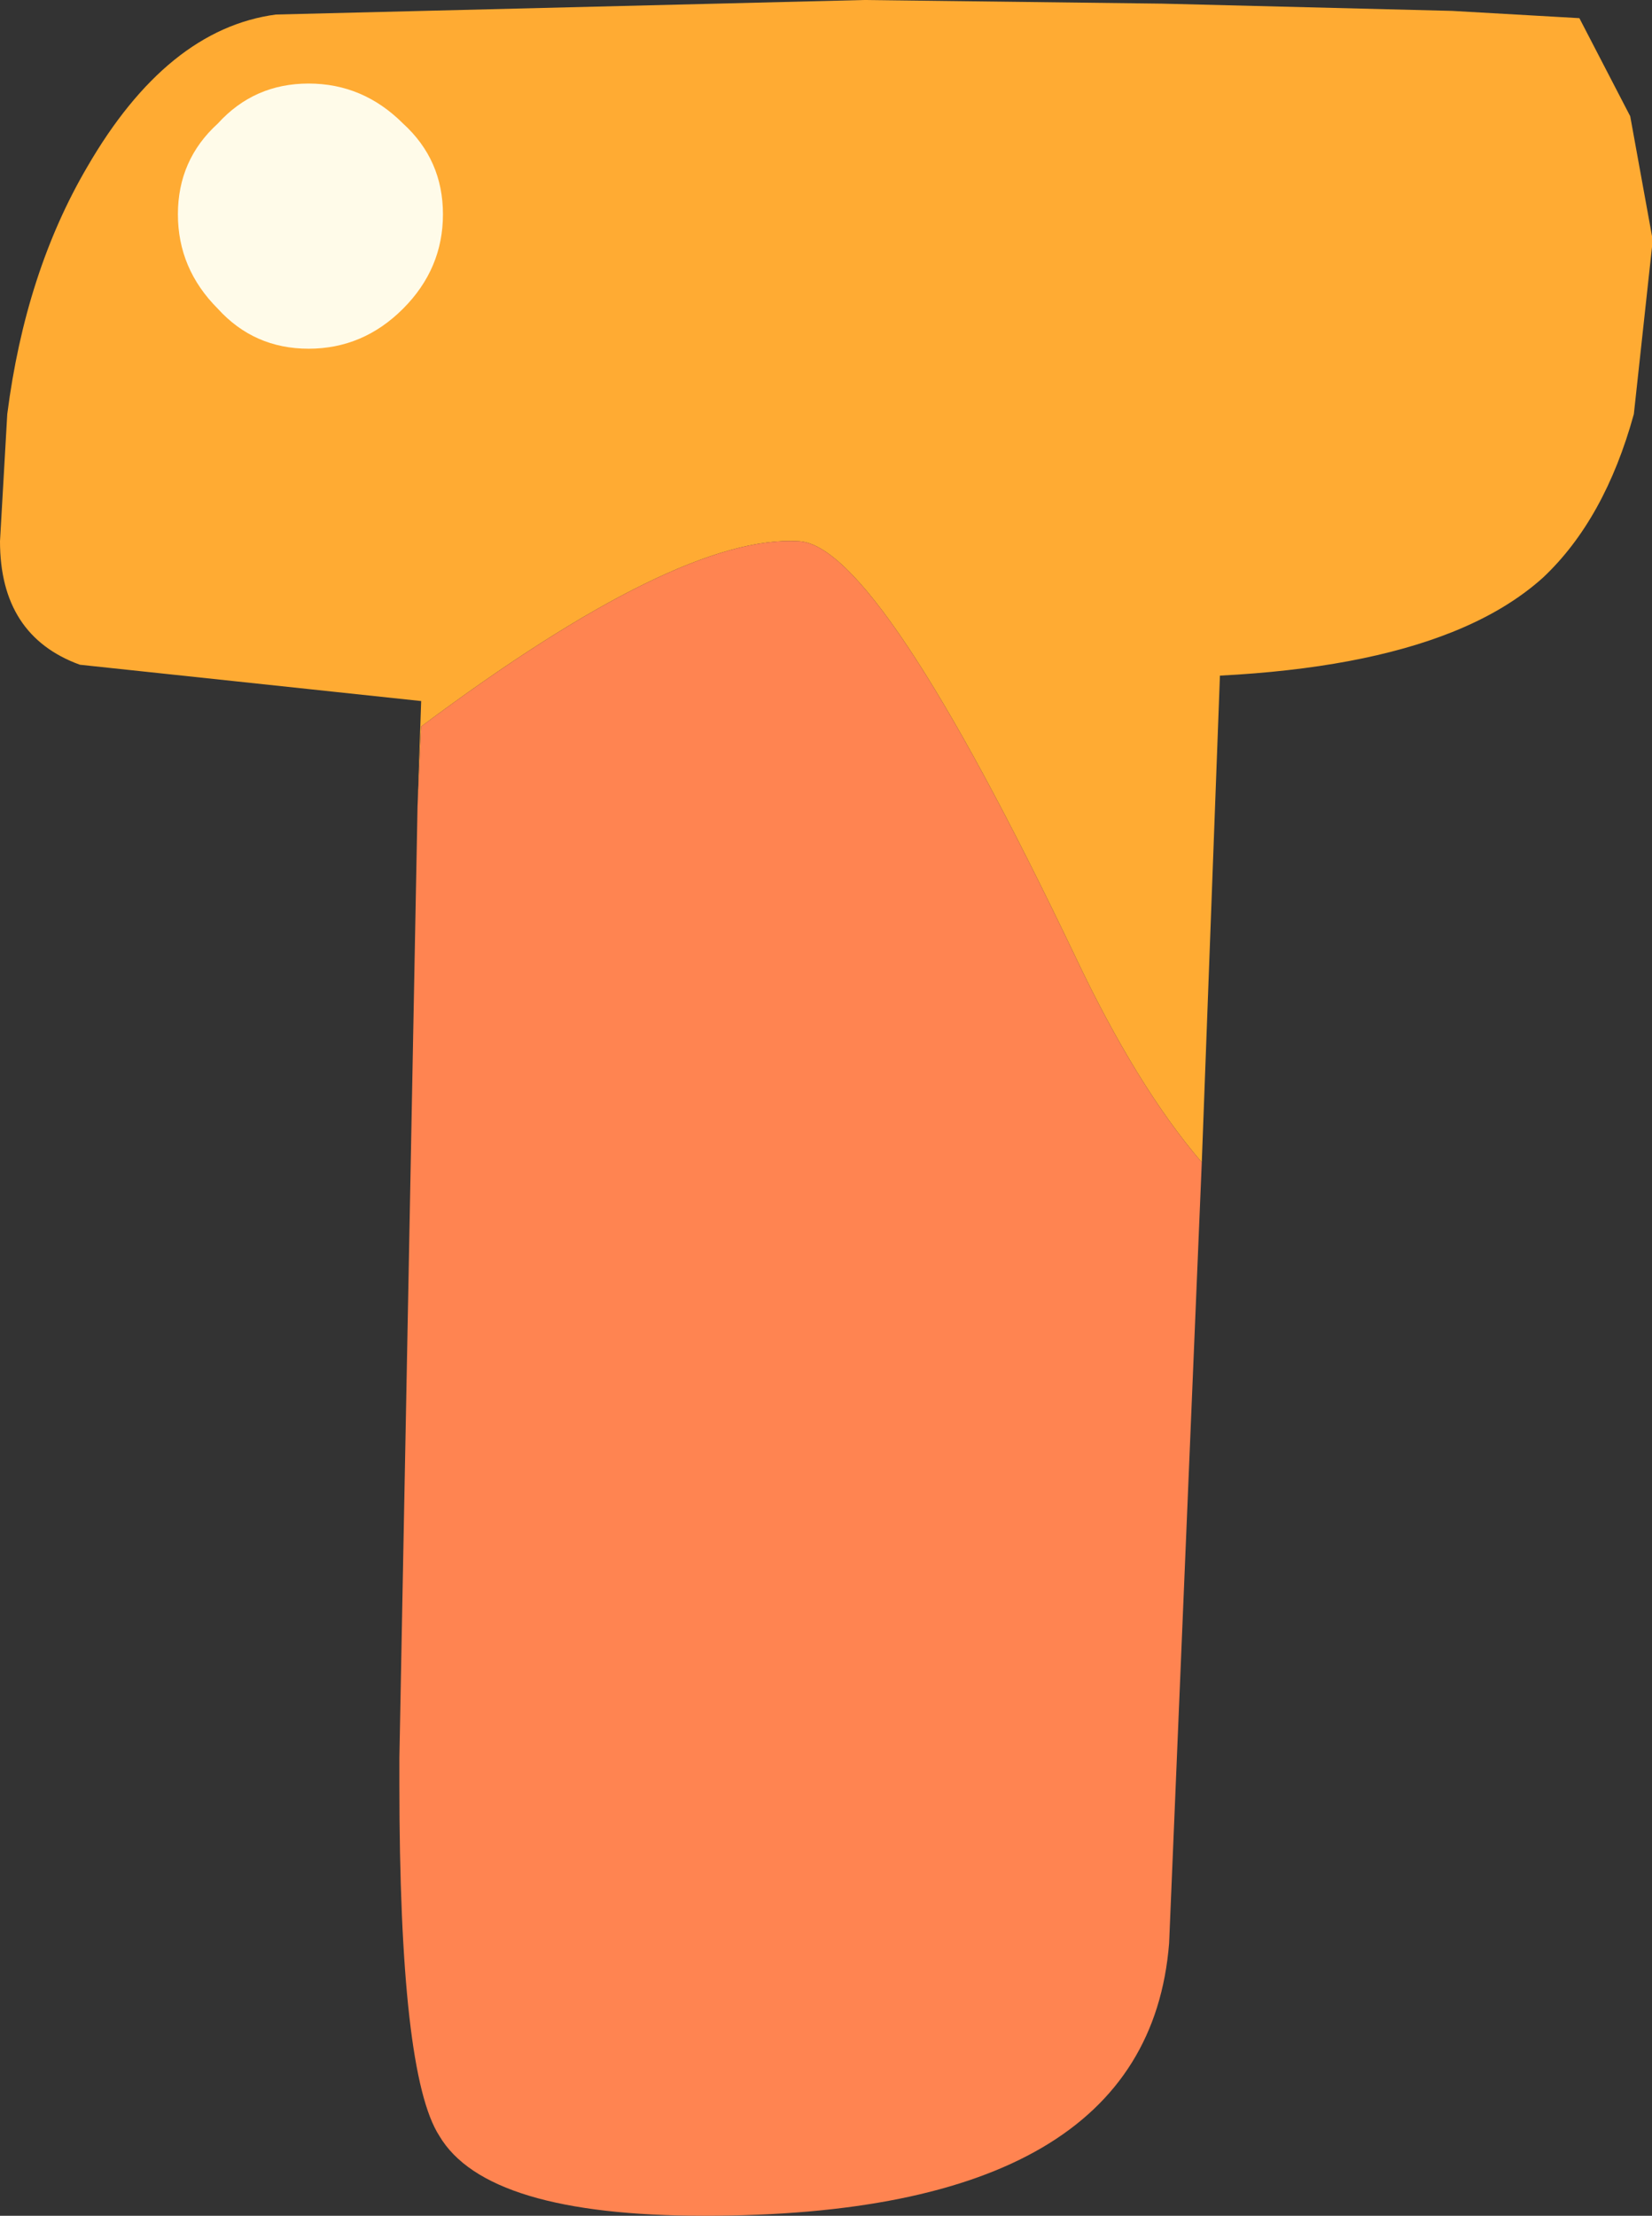 <?xml version="1.0" encoding="UTF-8" standalone="no"?>
<svg xmlns:xlink="http://www.w3.org/1999/xlink" height="30.5px" width="22.75px" xmlns="http://www.w3.org/2000/svg">
  <rect width="100%" height="100%" fill="#333333" stroke="none"/>
  <g transform="matrix(1.0, 0.0, 0.0, 1.0, 11.35, 15.25)">
    <path d="M-5.6 -4.15 L-5.55 -5.6 -10.25 -6.1 Q-11.35 -6.5 -11.35 -7.8 L-11.25 -9.55 Q-11.0 -11.5 -10.15 -12.95 -9.05 -14.85 -7.55 -15.05 L0.55 -15.25 4.65 -15.2 8.65 -15.1 10.4 -15.0 11.1 -13.65 11.4 -12.0 11.4 -11.85 11.15 -9.55 Q10.75 -8.1 9.9 -7.3 9.4 -6.85 8.65 -6.55 7.4 -6.05 5.45 -5.95 L5.2 0.75 Q4.3 -0.3 3.45 -2.1 0.75 -7.75 -0.35 -7.8 -2.0 -7.9 -5.55 -5.25 L-5.6 -4.15" fill="#ffab33" fill-rule="evenodd" stroke="none"/>
    <path d="M5.2 0.75 L4.75 11.5 Q4.45 15.25 -1.65 15.25 -4.65 15.25 -5.3 14.15 -5.85 13.3 -5.85 9.3 L-5.85 9.15 -5.85 8.95 -5.6 -4.15 -5.55 -5.25 Q-2.0 -7.9 -0.35 -7.8 0.75 -7.75 3.45 -2.1 4.3 -0.3 5.2 0.75" fill="#ff8451" fill-rule="evenodd" stroke="none"/>
    <path d="M-5.8 -11.0 Q-6.35 -10.45 -7.1 -10.45 -7.85 -10.45 -8.35 -11.0 -8.9 -11.55 -8.9 -12.3 -8.9 -13.05 -8.35 -13.55 -7.85 -14.1 -7.1 -14.1 -6.35 -14.1 -5.8 -13.55 -5.25 -13.05 -5.25 -12.3 -5.25 -11.55 -5.8 -11.0" fill="#fffbe9" fill-rule="evenodd" stroke="none"/>
  </g>
</svg>
